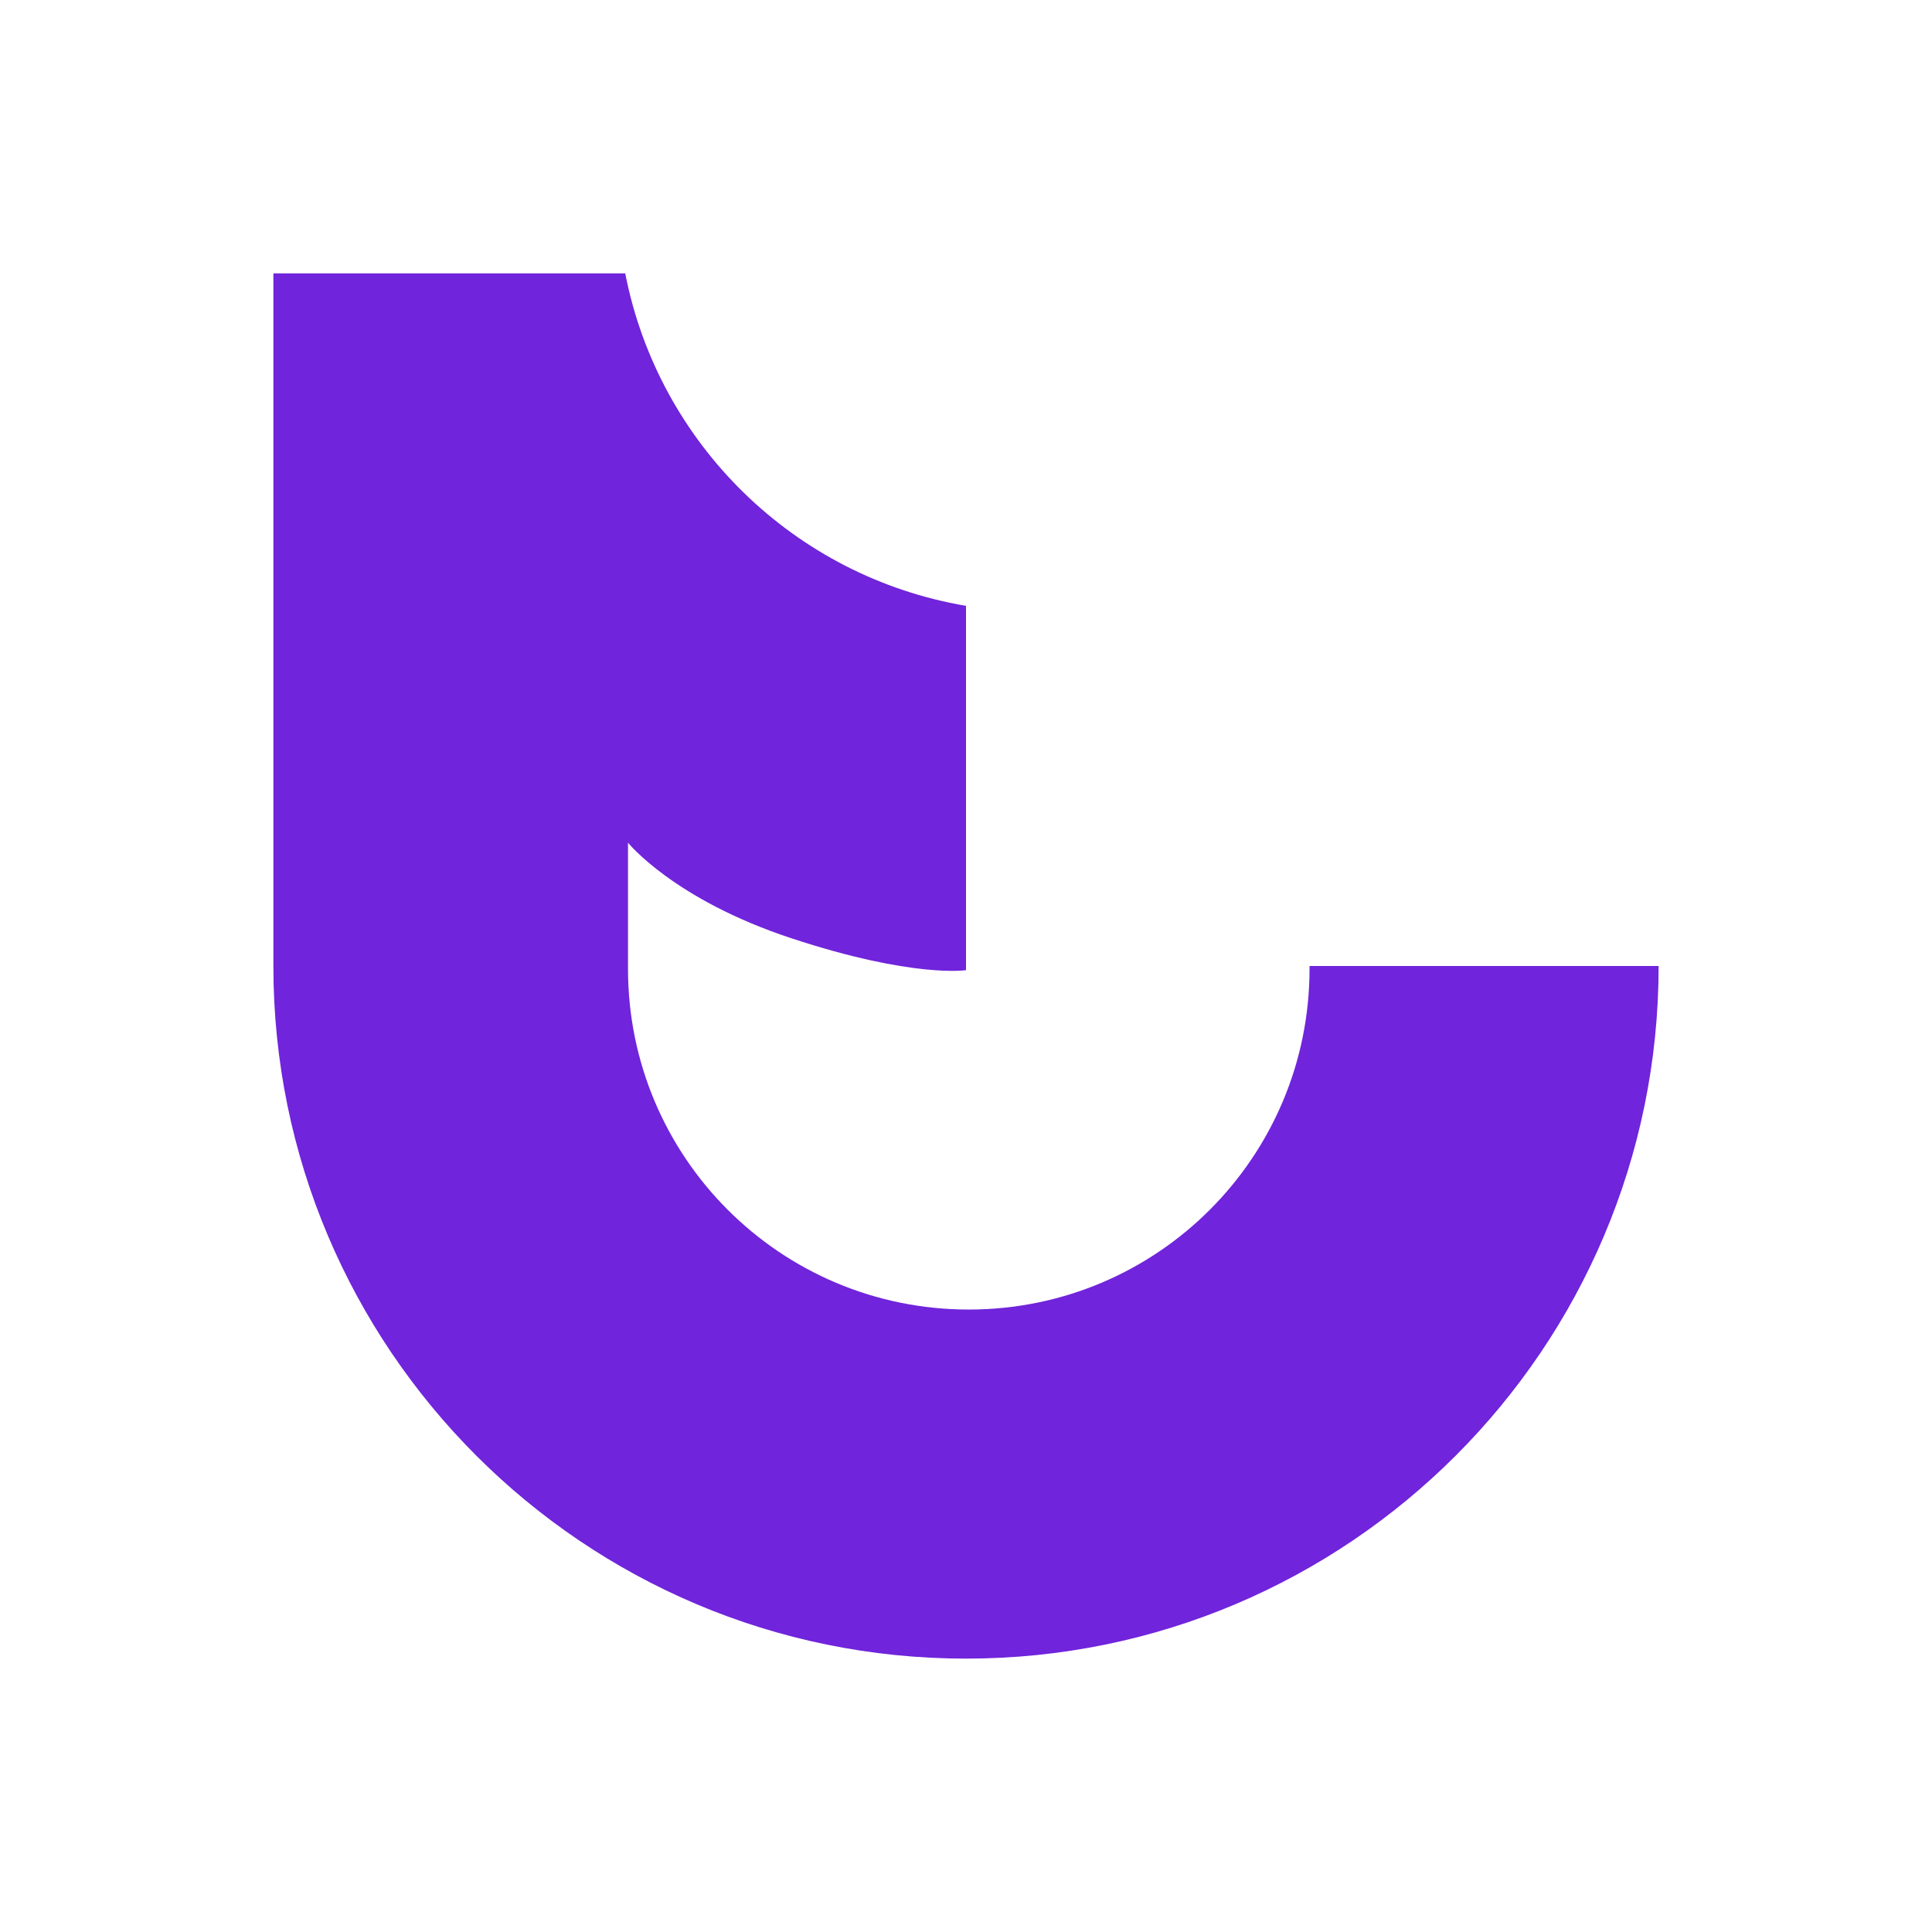 <svg xmlns="http://www.w3.org/2000/svg" xmlns:xlink="http://www.w3.org/1999/xlink" width="1500" zoomAndPan="magnify" viewBox="0 0 1125 1125" height="1500" preserveAspectRatio="xMidYMid meet" version="1.0"><defs><clipPath id="f6099ab4ee"><path d="M 159.188 159.188 L 966 159.188 L 966 966 L 159.188 966 Z M 159.188 159.188 " clip-rule="nonzero"/></clipPath></defs><g clip-path="url(#f6099ab4ee)"><path fill="#7024db" d="M 365.684 490.711 C 365.684 490.711 392.301 523.781 460.867 546.367 C 531.848 569.758 562.5 564.918 562.5 564.918 L 562.5 352.777 C 462.477 335.84 383.43 258.402 364.07 159.188 L 159.188 159.188 L 159.188 562.5 C 159.188 785.129 339.871 965.812 562.5 965.812 C 785.129 965.812 965.812 785.129 965.812 562.5 L 762.543 562.5 C 762.543 563.305 762.543 563.305 762.543 564.113 C 762.543 673.812 673.812 762.543 564.113 762.543 C 454.414 762.543 365.684 673.812 365.684 564.113 C 365.684 563.305 365.684 563.305 365.684 562.5 Z M 365.684 490.711 " fill-opacity="1" fill-rule="nonzero"/></g></svg>